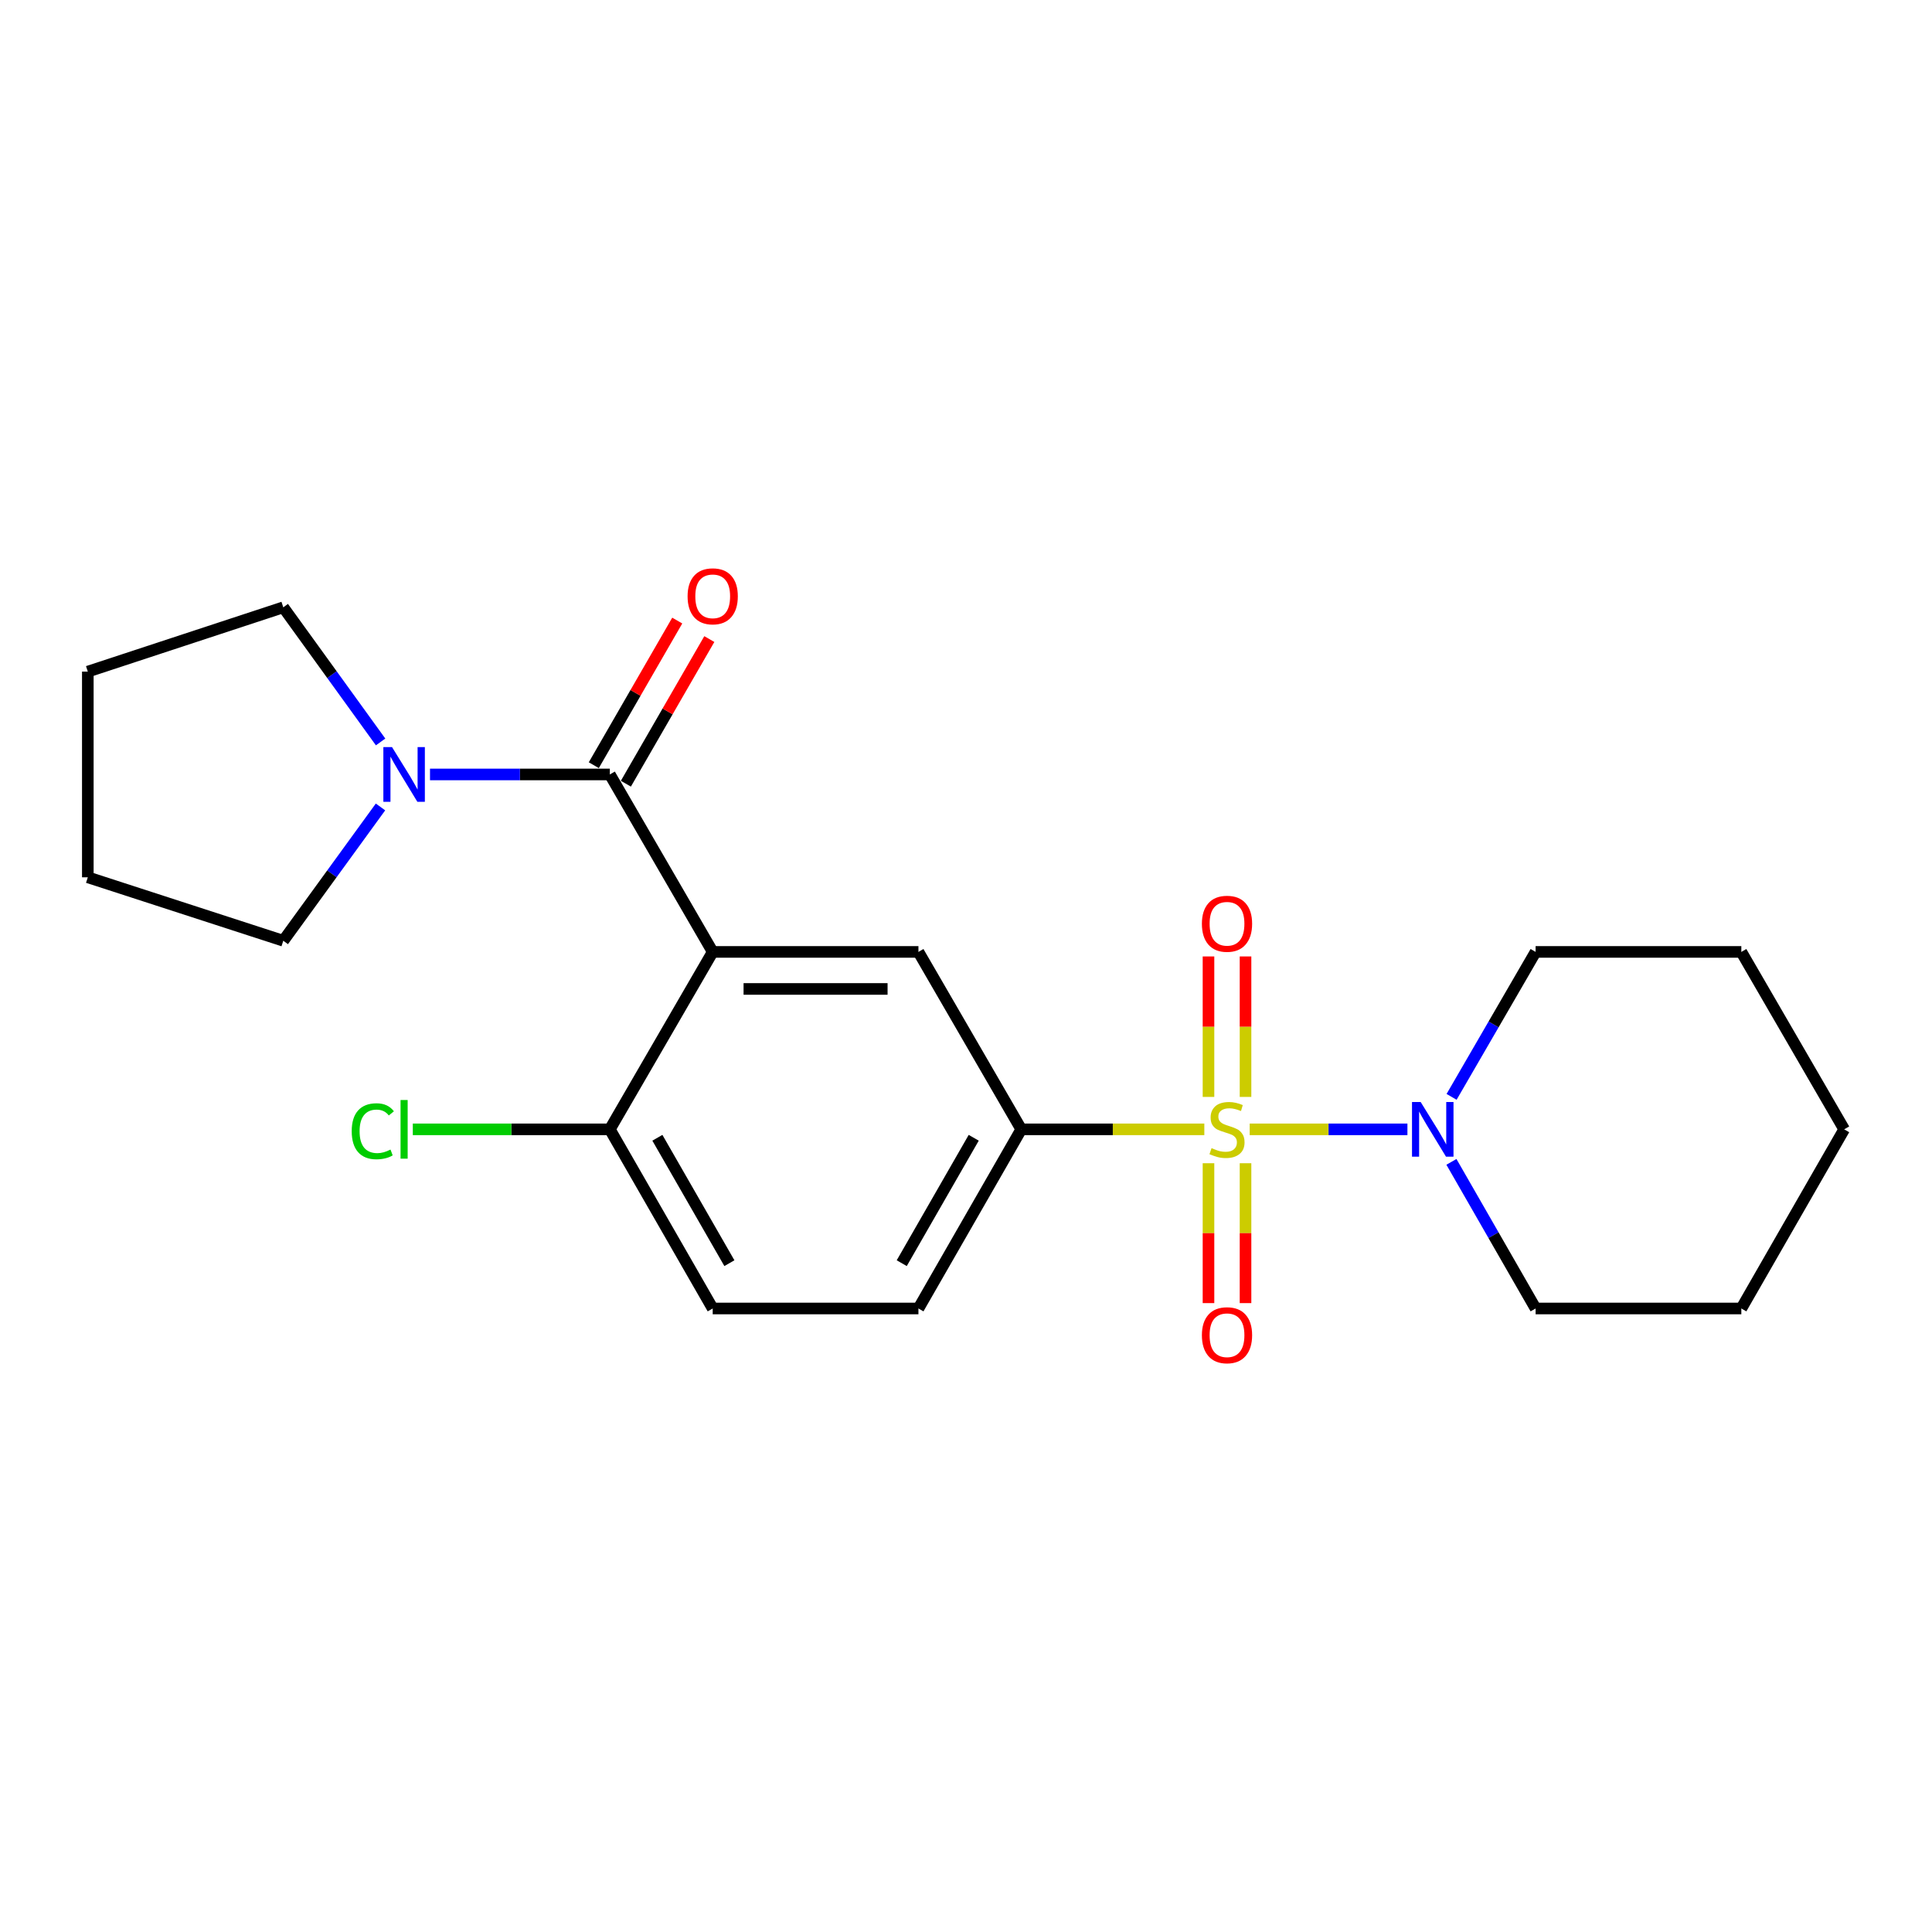 <?xml version='1.0' encoding='iso-8859-1'?>
<svg version='1.1' baseProfile='full'
              xmlns='http://www.w3.org/2000/svg'
                      xmlns:rdkit='http://www.rdkit.org/xml'
                      xmlns:xlink='http://www.w3.org/1999/xlink'
                  xml:space='preserve'
width='1000px' height='1000px' viewBox='0 0 1000 1000'>
<!-- END OF HEADER -->
<rect style='opacity:1.0;fill:#FFFFFF;stroke:none' width='1000' height='1000' x='0' y='0'> </rect>
<path class='bond-2' d='M 623.355,584.547 L 575.98,584.547' style='fill:none;fill-rule:evenodd;stroke:#CCCC00;stroke-width:6px;stroke-linecap:butt;stroke-linejoin:miter;stroke-opacity:1' />
<path class='bond-2' d='M 575.98,584.547 L 528.604,584.547' style='fill:none;fill-rule:evenodd;stroke:#000000;stroke-width:6px;stroke-linecap:butt;stroke-linejoin:miter;stroke-opacity:1' />
<path class='bond-3' d='M 646.84,584.547 L 687.661,584.547' style='fill:none;fill-rule:evenodd;stroke:#CCCC00;stroke-width:6px;stroke-linecap:butt;stroke-linejoin:miter;stroke-opacity:1' />
<path class='bond-3' d='M 687.661,584.547 L 728.482,584.547' style='fill:none;fill-rule:evenodd;stroke:#0000FF;stroke-width:6px;stroke-linecap:butt;stroke-linejoin:miter;stroke-opacity:1' />
<path class='bond-6' d='M 644.682,567.765 L 644.682,531.411' style='fill:none;fill-rule:evenodd;stroke:#CCCC00;stroke-width:6px;stroke-linecap:butt;stroke-linejoin:miter;stroke-opacity:1' />
<path class='bond-6' d='M 644.682,531.411 L 644.682,495.057' style='fill:none;fill-rule:evenodd;stroke:#FF0000;stroke-width:6px;stroke-linecap:butt;stroke-linejoin:miter;stroke-opacity:1' />
<path class='bond-6' d='M 625.513,567.765 L 625.513,531.411' style='fill:none;fill-rule:evenodd;stroke:#CCCC00;stroke-width:6px;stroke-linecap:butt;stroke-linejoin:miter;stroke-opacity:1' />
<path class='bond-6' d='M 625.513,531.411 L 625.513,495.057' style='fill:none;fill-rule:evenodd;stroke:#FF0000;stroke-width:6px;stroke-linecap:butt;stroke-linejoin:miter;stroke-opacity:1' />
<path class='bond-7' d='M 625.513,602.089 L 625.513,638.288' style='fill:none;fill-rule:evenodd;stroke:#CCCC00;stroke-width:6px;stroke-linecap:butt;stroke-linejoin:miter;stroke-opacity:1' />
<path class='bond-7' d='M 625.513,638.288 L 625.513,674.487' style='fill:none;fill-rule:evenodd;stroke:#FF0000;stroke-width:6px;stroke-linecap:butt;stroke-linejoin:miter;stroke-opacity:1' />
<path class='bond-7' d='M 644.682,602.089 L 644.682,638.288' style='fill:none;fill-rule:evenodd;stroke:#CCCC00;stroke-width:6px;stroke-linecap:butt;stroke-linejoin:miter;stroke-opacity:1' />
<path class='bond-7' d='M 644.682,638.288 L 644.682,674.487' style='fill:none;fill-rule:evenodd;stroke:#FF0000;stroke-width:6px;stroke-linecap:butt;stroke-linejoin:miter;stroke-opacity:1' />
<path class='bond-0' d='M 368.896,492.708 L 475.379,492.708' style='fill:none;fill-rule:evenodd;stroke:#000000;stroke-width:6px;stroke-linecap:butt;stroke-linejoin:miter;stroke-opacity:1' />
<path class='bond-0' d='M 384.868,511.876 L 459.406,511.876' style='fill:none;fill-rule:evenodd;stroke:#000000;stroke-width:6px;stroke-linecap:butt;stroke-linejoin:miter;stroke-opacity:1' />
<path class='bond-1' d='M 368.896,492.708 L 315.649,400.857' style='fill:none;fill-rule:evenodd;stroke:#000000;stroke-width:6px;stroke-linecap:butt;stroke-linejoin:miter;stroke-opacity:1' />
<path class='bond-23' d='M 368.896,492.708 L 315.649,584.547' style='fill:none;fill-rule:evenodd;stroke:#000000;stroke-width:6px;stroke-linecap:butt;stroke-linejoin:miter;stroke-opacity:1' />
<path class='bond-5' d='M 315.649,400.857 L 269.109,400.857' style='fill:none;fill-rule:evenodd;stroke:#000000;stroke-width:6px;stroke-linecap:butt;stroke-linejoin:miter;stroke-opacity:1' />
<path class='bond-5' d='M 269.109,400.857 L 222.569,400.857' style='fill:none;fill-rule:evenodd;stroke:#0000FF;stroke-width:6px;stroke-linecap:butt;stroke-linejoin:miter;stroke-opacity:1' />
<path class='bond-9' d='M 323.951,405.647 L 345.548,368.215' style='fill:none;fill-rule:evenodd;stroke:#000000;stroke-width:6px;stroke-linecap:butt;stroke-linejoin:miter;stroke-opacity:1' />
<path class='bond-9' d='M 345.548,368.215 L 367.145,330.783' style='fill:none;fill-rule:evenodd;stroke:#FF0000;stroke-width:6px;stroke-linecap:butt;stroke-linejoin:miter;stroke-opacity:1' />
<path class='bond-9' d='M 307.348,396.067 L 328.945,358.636' style='fill:none;fill-rule:evenodd;stroke:#000000;stroke-width:6px;stroke-linecap:butt;stroke-linejoin:miter;stroke-opacity:1' />
<path class='bond-9' d='M 328.945,358.636 L 350.541,321.204' style='fill:none;fill-rule:evenodd;stroke:#FF0000;stroke-width:6px;stroke-linecap:butt;stroke-linejoin:miter;stroke-opacity:1' />
<path class='bond-4' d='M 528.604,584.547 L 475.379,492.708' style='fill:none;fill-rule:evenodd;stroke:#000000;stroke-width:6px;stroke-linecap:butt;stroke-linejoin:miter;stroke-opacity:1' />
<path class='bond-10' d='M 528.604,584.547 L 475.379,677.271' style='fill:none;fill-rule:evenodd;stroke:#000000;stroke-width:6px;stroke-linecap:butt;stroke-linejoin:miter;stroke-opacity:1' />
<path class='bond-10' d='M 503.996,588.913 L 466.738,653.82' style='fill:none;fill-rule:evenodd;stroke:#000000;stroke-width:6px;stroke-linecap:butt;stroke-linejoin:miter;stroke-opacity:1' />
<path class='bond-13' d='M 751.255,601.38 L 773.041,639.326' style='fill:none;fill-rule:evenodd;stroke:#0000FF;stroke-width:6px;stroke-linecap:butt;stroke-linejoin:miter;stroke-opacity:1' />
<path class='bond-13' d='M 773.041,639.326 L 794.827,677.271' style='fill:none;fill-rule:evenodd;stroke:#000000;stroke-width:6px;stroke-linecap:butt;stroke-linejoin:miter;stroke-opacity:1' />
<path class='bond-14' d='M 751.337,567.734 L 773.082,530.221' style='fill:none;fill-rule:evenodd;stroke:#0000FF;stroke-width:6px;stroke-linecap:butt;stroke-linejoin:miter;stroke-opacity:1' />
<path class='bond-14' d='M 773.082,530.221 L 794.827,492.708' style='fill:none;fill-rule:evenodd;stroke:#000000;stroke-width:6px;stroke-linecap:butt;stroke-linejoin:miter;stroke-opacity:1' />
<path class='bond-15' d='M 197.001,384.028 L 171.812,349.185' style='fill:none;fill-rule:evenodd;stroke:#0000FF;stroke-width:6px;stroke-linecap:butt;stroke-linejoin:miter;stroke-opacity:1' />
<path class='bond-15' d='M 171.812,349.185 L 146.623,314.342' style='fill:none;fill-rule:evenodd;stroke:#000000;stroke-width:6px;stroke-linecap:butt;stroke-linejoin:miter;stroke-opacity:1' />
<path class='bond-16' d='M 196.946,417.677 L 171.784,452.306' style='fill:none;fill-rule:evenodd;stroke:#0000FF;stroke-width:6px;stroke-linecap:butt;stroke-linejoin:miter;stroke-opacity:1' />
<path class='bond-16' d='M 171.784,452.306 L 146.623,486.936' style='fill:none;fill-rule:evenodd;stroke:#000000;stroke-width:6px;stroke-linecap:butt;stroke-linejoin:miter;stroke-opacity:1' />
<path class='bond-8' d='M 315.649,584.547 L 368.896,677.271' style='fill:none;fill-rule:evenodd;stroke:#000000;stroke-width:6px;stroke-linecap:butt;stroke-linejoin:miter;stroke-opacity:1' />
<path class='bond-8' d='M 340.259,588.91 L 377.532,653.817' style='fill:none;fill-rule:evenodd;stroke:#000000;stroke-width:6px;stroke-linecap:butt;stroke-linejoin:miter;stroke-opacity:1' />
<path class='bond-12' d='M 315.649,584.547 L 264.659,584.547' style='fill:none;fill-rule:evenodd;stroke:#000000;stroke-width:6px;stroke-linecap:butt;stroke-linejoin:miter;stroke-opacity:1' />
<path class='bond-12' d='M 264.659,584.547 L 213.669,584.547' style='fill:none;fill-rule:evenodd;stroke:#00CC00;stroke-width:6px;stroke-linecap:butt;stroke-linejoin:miter;stroke-opacity:1' />
<path class='bond-11' d='M 475.379,677.271 L 368.896,677.271' style='fill:none;fill-rule:evenodd;stroke:#000000;stroke-width:6px;stroke-linecap:butt;stroke-linejoin:miter;stroke-opacity:1' />
<path class='bond-18' d='M 794.827,677.271 L 901.309,677.271' style='fill:none;fill-rule:evenodd;stroke:#000000;stroke-width:6px;stroke-linecap:butt;stroke-linejoin:miter;stroke-opacity:1' />
<path class='bond-17' d='M 794.827,492.708 L 901.309,492.708' style='fill:none;fill-rule:evenodd;stroke:#000000;stroke-width:6px;stroke-linecap:butt;stroke-linejoin:miter;stroke-opacity:1' />
<path class='bond-19' d='M 146.623,314.342 L 45.455,347.632' style='fill:none;fill-rule:evenodd;stroke:#000000;stroke-width:6px;stroke-linecap:butt;stroke-linejoin:miter;stroke-opacity:1' />
<path class='bond-20' d='M 146.623,486.936 L 45.455,454.093' style='fill:none;fill-rule:evenodd;stroke:#000000;stroke-width:6px;stroke-linecap:butt;stroke-linejoin:miter;stroke-opacity:1' />
<path class='bond-21' d='M 901.309,492.708 L 954.545,584.547' style='fill:none;fill-rule:evenodd;stroke:#000000;stroke-width:6px;stroke-linecap:butt;stroke-linejoin:miter;stroke-opacity:1' />
<path class='bond-22' d='M 901.309,677.271 L 954.545,584.547' style='fill:none;fill-rule:evenodd;stroke:#000000;stroke-width:6px;stroke-linecap:butt;stroke-linejoin:miter;stroke-opacity:1' />
<path class='bond-24' d='M 45.455,347.632 L 45.455,454.093' style='fill:none;fill-rule:evenodd;stroke:#000000;stroke-width:6px;stroke-linecap:butt;stroke-linejoin:miter;stroke-opacity:1' />
<path  class='atom-0' d='M 627.097 594.267
Q 627.417 594.387, 628.737 594.947
Q 630.057 595.507, 631.497 595.867
Q 632.977 596.187, 634.417 596.187
Q 637.097 596.187, 638.657 594.907
Q 640.217 593.587, 640.217 591.307
Q 640.217 589.747, 639.417 588.787
Q 638.657 587.827, 637.457 587.307
Q 636.257 586.787, 634.257 586.187
Q 631.737 585.427, 630.217 584.707
Q 628.737 583.987, 627.657 582.467
Q 626.617 580.947, 626.617 578.387
Q 626.617 574.827, 629.017 572.627
Q 631.457 570.427, 636.257 570.427
Q 639.537 570.427, 643.257 571.987
L 642.337 575.067
Q 638.937 573.667, 636.377 573.667
Q 633.617 573.667, 632.097 574.827
Q 630.577 575.947, 630.617 577.907
Q 630.617 579.427, 631.377 580.347
Q 632.177 581.267, 633.297 581.787
Q 634.457 582.307, 636.377 582.907
Q 638.937 583.707, 640.457 584.507
Q 641.977 585.307, 643.057 586.947
Q 644.177 588.547, 644.177 591.307
Q 644.177 595.227, 641.537 597.347
Q 638.937 599.427, 634.577 599.427
Q 632.057 599.427, 630.137 598.867
Q 628.257 598.347, 626.017 597.427
L 627.097 594.267
' fill='#CCCC00'/>
<path  class='atom-4' d='M 735.331 570.387
L 744.611 585.387
Q 745.531 586.867, 747.011 589.547
Q 748.491 592.227, 748.571 592.387
L 748.571 570.387
L 752.331 570.387
L 752.331 598.707
L 748.451 598.707
L 738.491 582.307
Q 737.331 580.387, 736.091 578.187
Q 734.891 575.987, 734.531 575.307
L 734.531 598.707
L 730.851 598.707
L 730.851 570.387
L 735.331 570.387
' fill='#0000FF'/>
<path  class='atom-6' d='M 202.907 386.697
L 212.187 401.697
Q 213.107 403.177, 214.587 405.857
Q 216.067 408.537, 216.147 408.697
L 216.147 386.697
L 219.907 386.697
L 219.907 415.017
L 216.027 415.017
L 206.067 398.617
Q 204.907 396.697, 203.667 394.497
Q 202.467 392.297, 202.107 391.617
L 202.107 415.017
L 198.427 415.017
L 198.427 386.697
L 202.907 386.697
' fill='#0000FF'/>
<path  class='atom-7' d='M 622.097 478.134
Q 622.097 471.334, 625.457 467.534
Q 628.817 463.734, 635.097 463.734
Q 641.377 463.734, 644.737 467.534
Q 648.097 471.334, 648.097 478.134
Q 648.097 485.014, 644.697 488.934
Q 641.297 492.814, 635.097 492.814
Q 628.857 492.814, 625.457 488.934
Q 622.097 485.054, 622.097 478.134
M 635.097 489.614
Q 639.417 489.614, 641.737 486.734
Q 644.097 483.814, 644.097 478.134
Q 644.097 472.574, 641.737 469.774
Q 639.417 466.934, 635.097 466.934
Q 630.777 466.934, 628.417 469.734
Q 626.097 472.534, 626.097 478.134
Q 626.097 483.854, 628.417 486.734
Q 630.777 489.614, 635.097 489.614
' fill='#FF0000'/>
<path  class='atom-8' d='M 622.097 691.11
Q 622.097 684.31, 625.457 680.51
Q 628.817 676.71, 635.097 676.71
Q 641.377 676.71, 644.737 680.51
Q 648.097 684.31, 648.097 691.11
Q 648.097 697.99, 644.697 701.91
Q 641.297 705.79, 635.097 705.79
Q 628.857 705.79, 625.457 701.91
Q 622.097 698.03, 622.097 691.11
M 635.097 702.59
Q 639.417 702.59, 641.737 699.71
Q 644.097 696.79, 644.097 691.11
Q 644.097 685.55, 641.737 682.75
Q 639.417 679.91, 635.097 679.91
Q 630.777 679.91, 628.417 682.71
Q 626.097 685.51, 626.097 691.11
Q 626.097 696.83, 628.417 699.71
Q 630.777 702.59, 635.097 702.59
' fill='#FF0000'/>
<path  class='atom-10' d='M 355.896 308.65
Q 355.896 301.85, 359.256 298.05
Q 362.616 294.25, 368.896 294.25
Q 375.176 294.25, 378.536 298.05
Q 381.896 301.85, 381.896 308.65
Q 381.896 315.53, 378.496 319.45
Q 375.096 323.33, 368.896 323.33
Q 362.656 323.33, 359.256 319.45
Q 355.896 315.57, 355.896 308.65
M 368.896 320.13
Q 373.216 320.13, 375.536 317.25
Q 377.896 314.33, 377.896 308.65
Q 377.896 303.09, 375.536 300.29
Q 373.216 297.45, 368.896 297.45
Q 364.576 297.45, 362.216 300.25
Q 359.896 303.05, 359.896 308.65
Q 359.896 314.37, 362.216 317.25
Q 364.576 320.13, 368.896 320.13
' fill='#FF0000'/>
<path  class='atom-13' d='M 182.047 585.527
Q 182.047 578.487, 185.327 574.807
Q 188.647 571.087, 194.927 571.087
Q 200.767 571.087, 203.887 575.207
L 201.247 577.367
Q 198.967 574.367, 194.927 574.367
Q 190.647 574.367, 188.367 577.247
Q 186.127 580.087, 186.127 585.527
Q 186.127 591.127, 188.447 594.007
Q 190.807 596.887, 195.367 596.887
Q 198.487 596.887, 202.127 595.007
L 203.247 598.007
Q 201.767 598.967, 199.527 599.527
Q 197.287 600.087, 194.807 600.087
Q 188.647 600.087, 185.327 596.327
Q 182.047 592.567, 182.047 585.527
' fill='#00CC00'/>
<path  class='atom-13' d='M 207.327 569.367
L 211.007 569.367
L 211.007 599.727
L 207.327 599.727
L 207.327 569.367
' fill='#00CC00'/>
</svg>
